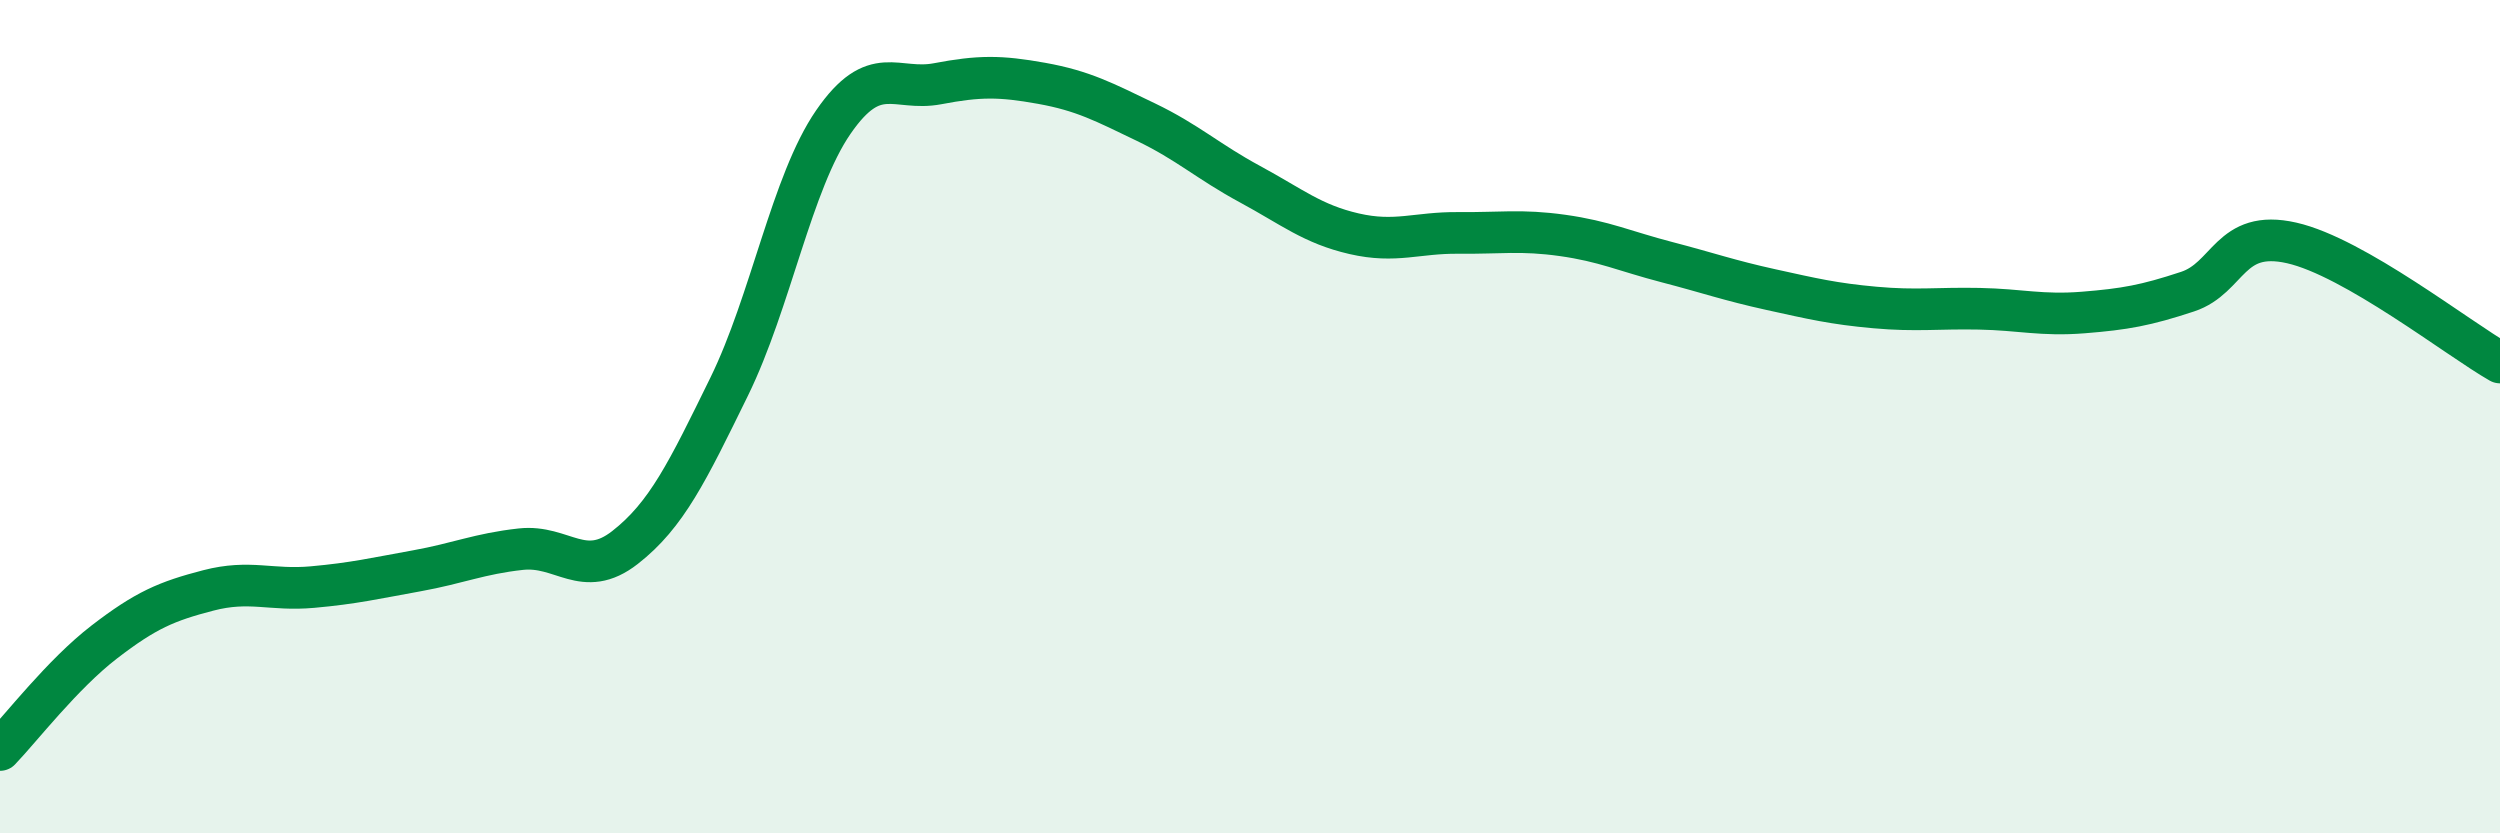 
    <svg width="60" height="20" viewBox="0 0 60 20" xmlns="http://www.w3.org/2000/svg">
      <path
        d="M 0,18 C 0.5,17.48 1.5,16.18 2.5,15.41 C 3.5,14.64 4,14.43 5,14.17 C 6,13.91 6.5,14.18 7.5,14.09 C 8.5,14 9,13.88 10,13.7 C 11,13.52 11.5,13.29 12.5,13.18 C 13.5,13.07 14,13.92 15,13.14 C 16,12.36 16.5,11.32 17.5,9.28 C 18.5,7.24 19,4.38 20,2.93 C 21,1.48 21.5,2.2 22.5,2.01 C 23.5,1.82 24,1.82 25,2 C 26,2.18 26.5,2.45 27.5,2.93 C 28.5,3.41 29,3.88 30,4.42 C 31,4.96 31.5,5.38 32.5,5.61 C 33.5,5.84 34,5.58 35,5.59 C 36,5.6 36.5,5.51 37.5,5.65 C 38.5,5.79 39,6.03 40,6.29 C 41,6.55 41.5,6.73 42.5,6.95 C 43.5,7.17 44,7.29 45,7.38 C 46,7.47 46.5,7.39 47.5,7.41 C 48.5,7.43 49,7.58 50,7.5 C 51,7.42 51.5,7.33 52.5,7 C 53.5,6.67 53.5,5.49 55,5.83 C 56.5,6.17 59,8.13 60,8.7L60 20L0 20Z"
        fill="#008740"
        opacity="0.1"
        stroke-linecap="round"
        stroke-linejoin="round"
      />
      <path
        d="M 0,18 C 0.5,17.48 1.5,16.18 2.5,15.41 C 3.5,14.64 4,14.43 5,14.17 C 6,13.91 6.5,14.18 7.5,14.09 C 8.5,14 9,13.88 10,13.7 C 11,13.52 11.5,13.29 12.5,13.18 C 13.5,13.07 14,13.92 15,13.14 C 16,12.36 16.5,11.32 17.5,9.28 C 18.5,7.24 19,4.38 20,2.93 C 21,1.48 21.5,2.2 22.5,2.01 C 23.5,1.82 24,1.82 25,2 C 26,2.18 26.5,2.45 27.5,2.93 C 28.5,3.41 29,3.88 30,4.42 C 31,4.96 31.5,5.38 32.5,5.61 C 33.5,5.84 34,5.58 35,5.59 C 36,5.6 36.5,5.51 37.5,5.65 C 38.5,5.79 39,6.03 40,6.29 C 41,6.55 41.5,6.73 42.5,6.95 C 43.5,7.17 44,7.29 45,7.38 C 46,7.47 46.5,7.39 47.5,7.41 C 48.5,7.43 49,7.58 50,7.5 C 51,7.42 51.5,7.33 52.5,7 C 53.5,6.67 53.5,5.49 55,5.83 C 56.5,6.17 59,8.13 60,8.7"
        stroke="#008740"
        stroke-width="1"
        fill="none"
        stroke-linecap="round"
        stroke-linejoin="round"
      />
    </svg>
  